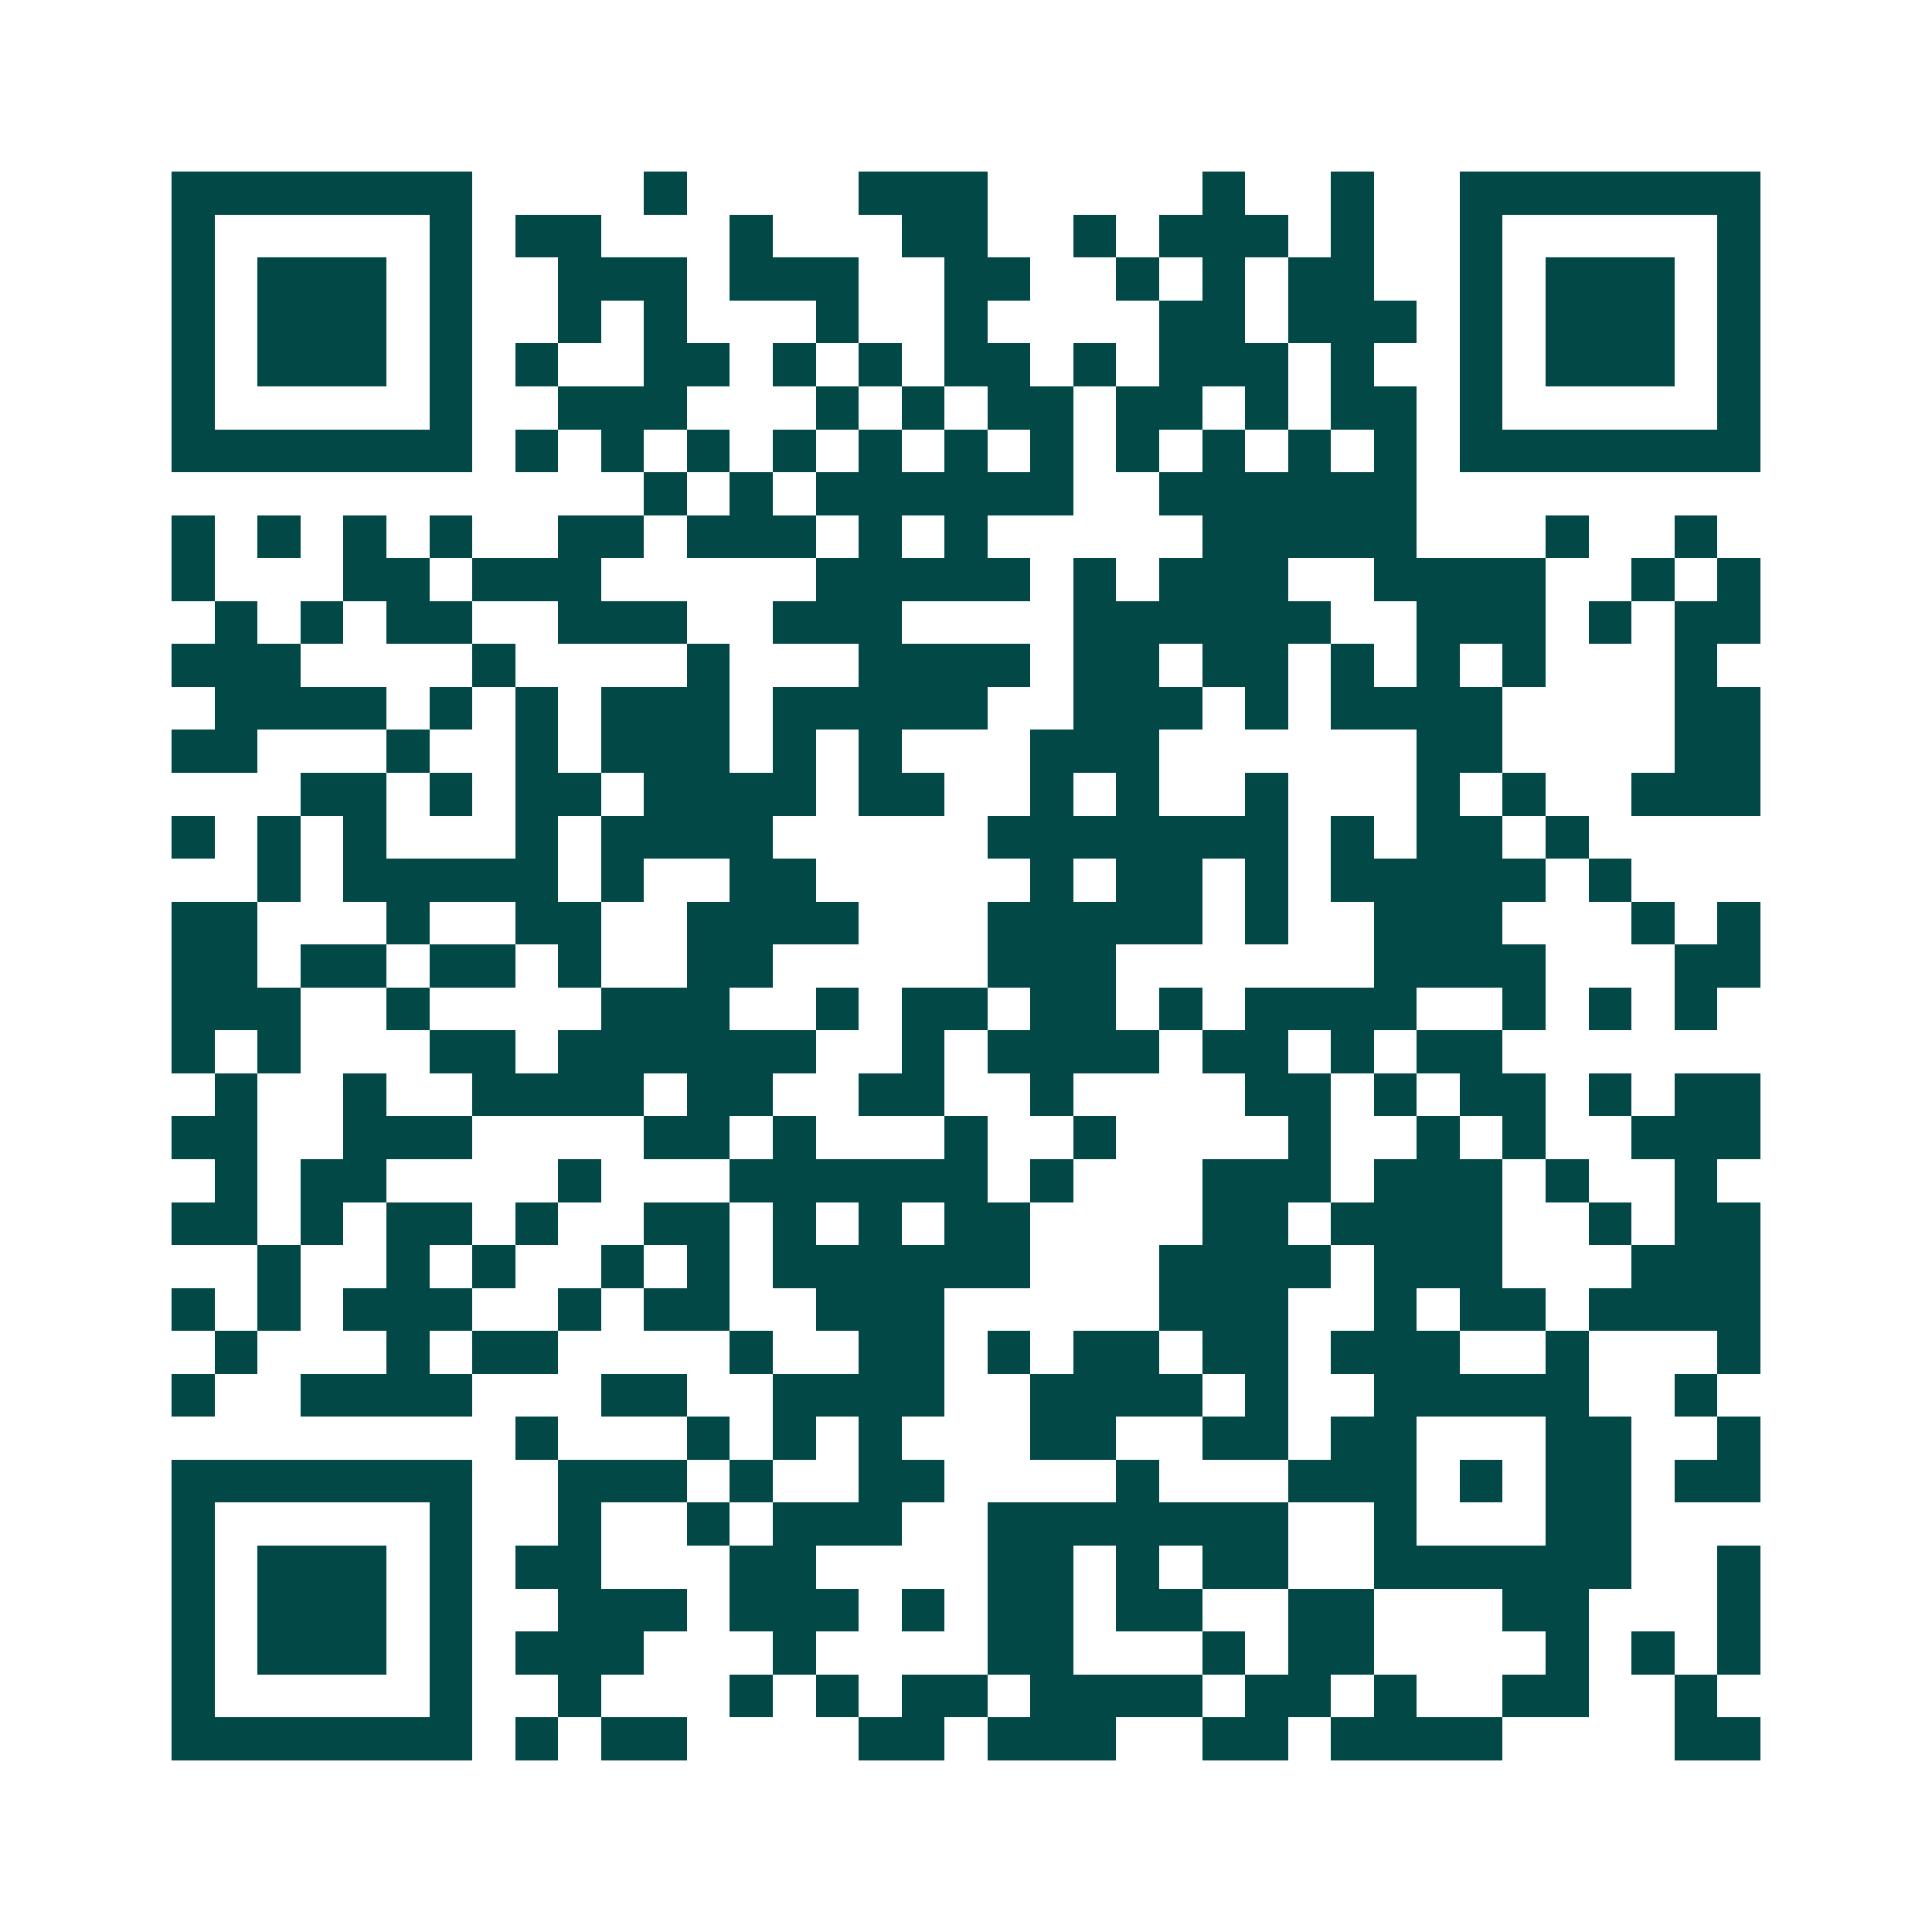 <svg xmlns="http://www.w3.org/2000/svg" width="200" height="200" viewBox="0 0 45 45" shape-rendering="crispEdges"><path fill="#ffffff" d="M0 0h45v45H0z"/><path stroke="#014847" d="M4 4.5h7m4 0h1m4 0h3m5 0h1m2 0h1m2 0h7M4 5.5h1m5 0h1m1 0h2m3 0h1m3 0h2m2 0h1m1 0h3m1 0h1m2 0h1m5 0h1M4 6.5h1m1 0h3m1 0h1m2 0h3m1 0h3m2 0h2m2 0h1m1 0h1m1 0h2m2 0h1m1 0h3m1 0h1M4 7.5h1m1 0h3m1 0h1m2 0h1m1 0h1m3 0h1m2 0h1m4 0h2m1 0h3m1 0h1m1 0h3m1 0h1M4 8.5h1m1 0h3m1 0h1m1 0h1m2 0h2m1 0h1m1 0h1m1 0h2m1 0h1m1 0h3m1 0h1m2 0h1m1 0h3m1 0h1M4 9.5h1m5 0h1m2 0h3m3 0h1m1 0h1m1 0h2m1 0h2m1 0h1m1 0h2m1 0h1m5 0h1M4 10.5h7m1 0h1m1 0h1m1 0h1m1 0h1m1 0h1m1 0h1m1 0h1m1 0h1m1 0h1m1 0h1m1 0h1m1 0h7M15 11.5h1m1 0h1m1 0h6m2 0h6M4 12.5h1m1 0h1m1 0h1m1 0h1m2 0h2m1 0h3m1 0h1m1 0h1m5 0h5m3 0h1m2 0h1M4 13.5h1m3 0h2m1 0h3m5 0h5m1 0h1m1 0h3m2 0h4m2 0h1m1 0h1M5 14.5h1m1 0h1m1 0h2m2 0h3m2 0h3m4 0h6m2 0h3m1 0h1m1 0h2M4 15.5h3m4 0h1m4 0h1m3 0h4m1 0h2m1 0h2m1 0h1m1 0h1m1 0h1m3 0h1M5 16.5h4m1 0h1m1 0h1m1 0h3m1 0h5m2 0h3m1 0h1m1 0h4m4 0h2M4 17.5h2m3 0h1m2 0h1m1 0h3m1 0h1m1 0h1m3 0h3m6 0h2m4 0h2M7 18.5h2m1 0h1m1 0h2m1 0h4m1 0h2m2 0h1m1 0h1m2 0h1m3 0h1m1 0h1m2 0h3M4 19.5h1m1 0h1m1 0h1m3 0h1m1 0h4m5 0h7m1 0h1m1 0h2m1 0h1M6 20.5h1m1 0h5m1 0h1m2 0h2m5 0h1m1 0h2m1 0h1m1 0h5m1 0h1M4 21.5h2m3 0h1m2 0h2m2 0h4m3 0h5m1 0h1m2 0h3m3 0h1m1 0h1M4 22.5h2m1 0h2m1 0h2m1 0h1m2 0h2m5 0h3m6 0h4m3 0h2M4 23.5h3m2 0h1m4 0h3m2 0h1m1 0h2m1 0h2m1 0h1m1 0h4m2 0h1m1 0h1m1 0h1M4 24.5h1m1 0h1m3 0h2m1 0h6m2 0h1m1 0h4m1 0h2m1 0h1m1 0h2M5 25.5h1m2 0h1m2 0h4m1 0h2m2 0h2m2 0h1m4 0h2m1 0h1m1 0h2m1 0h1m1 0h2M4 26.5h2m2 0h3m4 0h2m1 0h1m3 0h1m2 0h1m4 0h1m2 0h1m1 0h1m2 0h3M5 27.5h1m1 0h2m4 0h1m3 0h6m1 0h1m3 0h3m1 0h3m1 0h1m2 0h1M4 28.5h2m1 0h1m1 0h2m1 0h1m2 0h2m1 0h1m1 0h1m1 0h2m4 0h2m1 0h4m2 0h1m1 0h2M6 29.5h1m2 0h1m1 0h1m2 0h1m1 0h1m1 0h6m3 0h4m1 0h3m3 0h3M4 30.5h1m1 0h1m1 0h3m2 0h1m1 0h2m2 0h3m5 0h3m2 0h1m1 0h2m1 0h4M5 31.5h1m3 0h1m1 0h2m4 0h1m2 0h2m1 0h1m1 0h2m1 0h2m1 0h3m2 0h1m3 0h1M4 32.5h1m2 0h4m3 0h2m2 0h4m2 0h4m1 0h1m2 0h5m2 0h1M12 33.5h1m3 0h1m1 0h1m1 0h1m3 0h2m2 0h2m1 0h2m3 0h2m2 0h1M4 34.5h7m2 0h3m1 0h1m2 0h2m4 0h1m3 0h3m1 0h1m1 0h2m1 0h2M4 35.5h1m5 0h1m2 0h1m2 0h1m1 0h3m2 0h7m2 0h1m3 0h2M4 36.5h1m1 0h3m1 0h1m1 0h2m3 0h2m4 0h2m1 0h1m1 0h2m2 0h6m2 0h1M4 37.5h1m1 0h3m1 0h1m2 0h3m1 0h3m1 0h1m1 0h2m1 0h2m2 0h2m3 0h2m3 0h1M4 38.5h1m1 0h3m1 0h1m1 0h3m3 0h1m4 0h2m3 0h1m1 0h2m4 0h1m1 0h1m1 0h1M4 39.5h1m5 0h1m2 0h1m3 0h1m1 0h1m1 0h2m1 0h4m1 0h2m1 0h1m2 0h2m2 0h1M4 40.5h7m1 0h1m1 0h2m4 0h2m1 0h3m2 0h2m1 0h4m4 0h2"/></svg>

